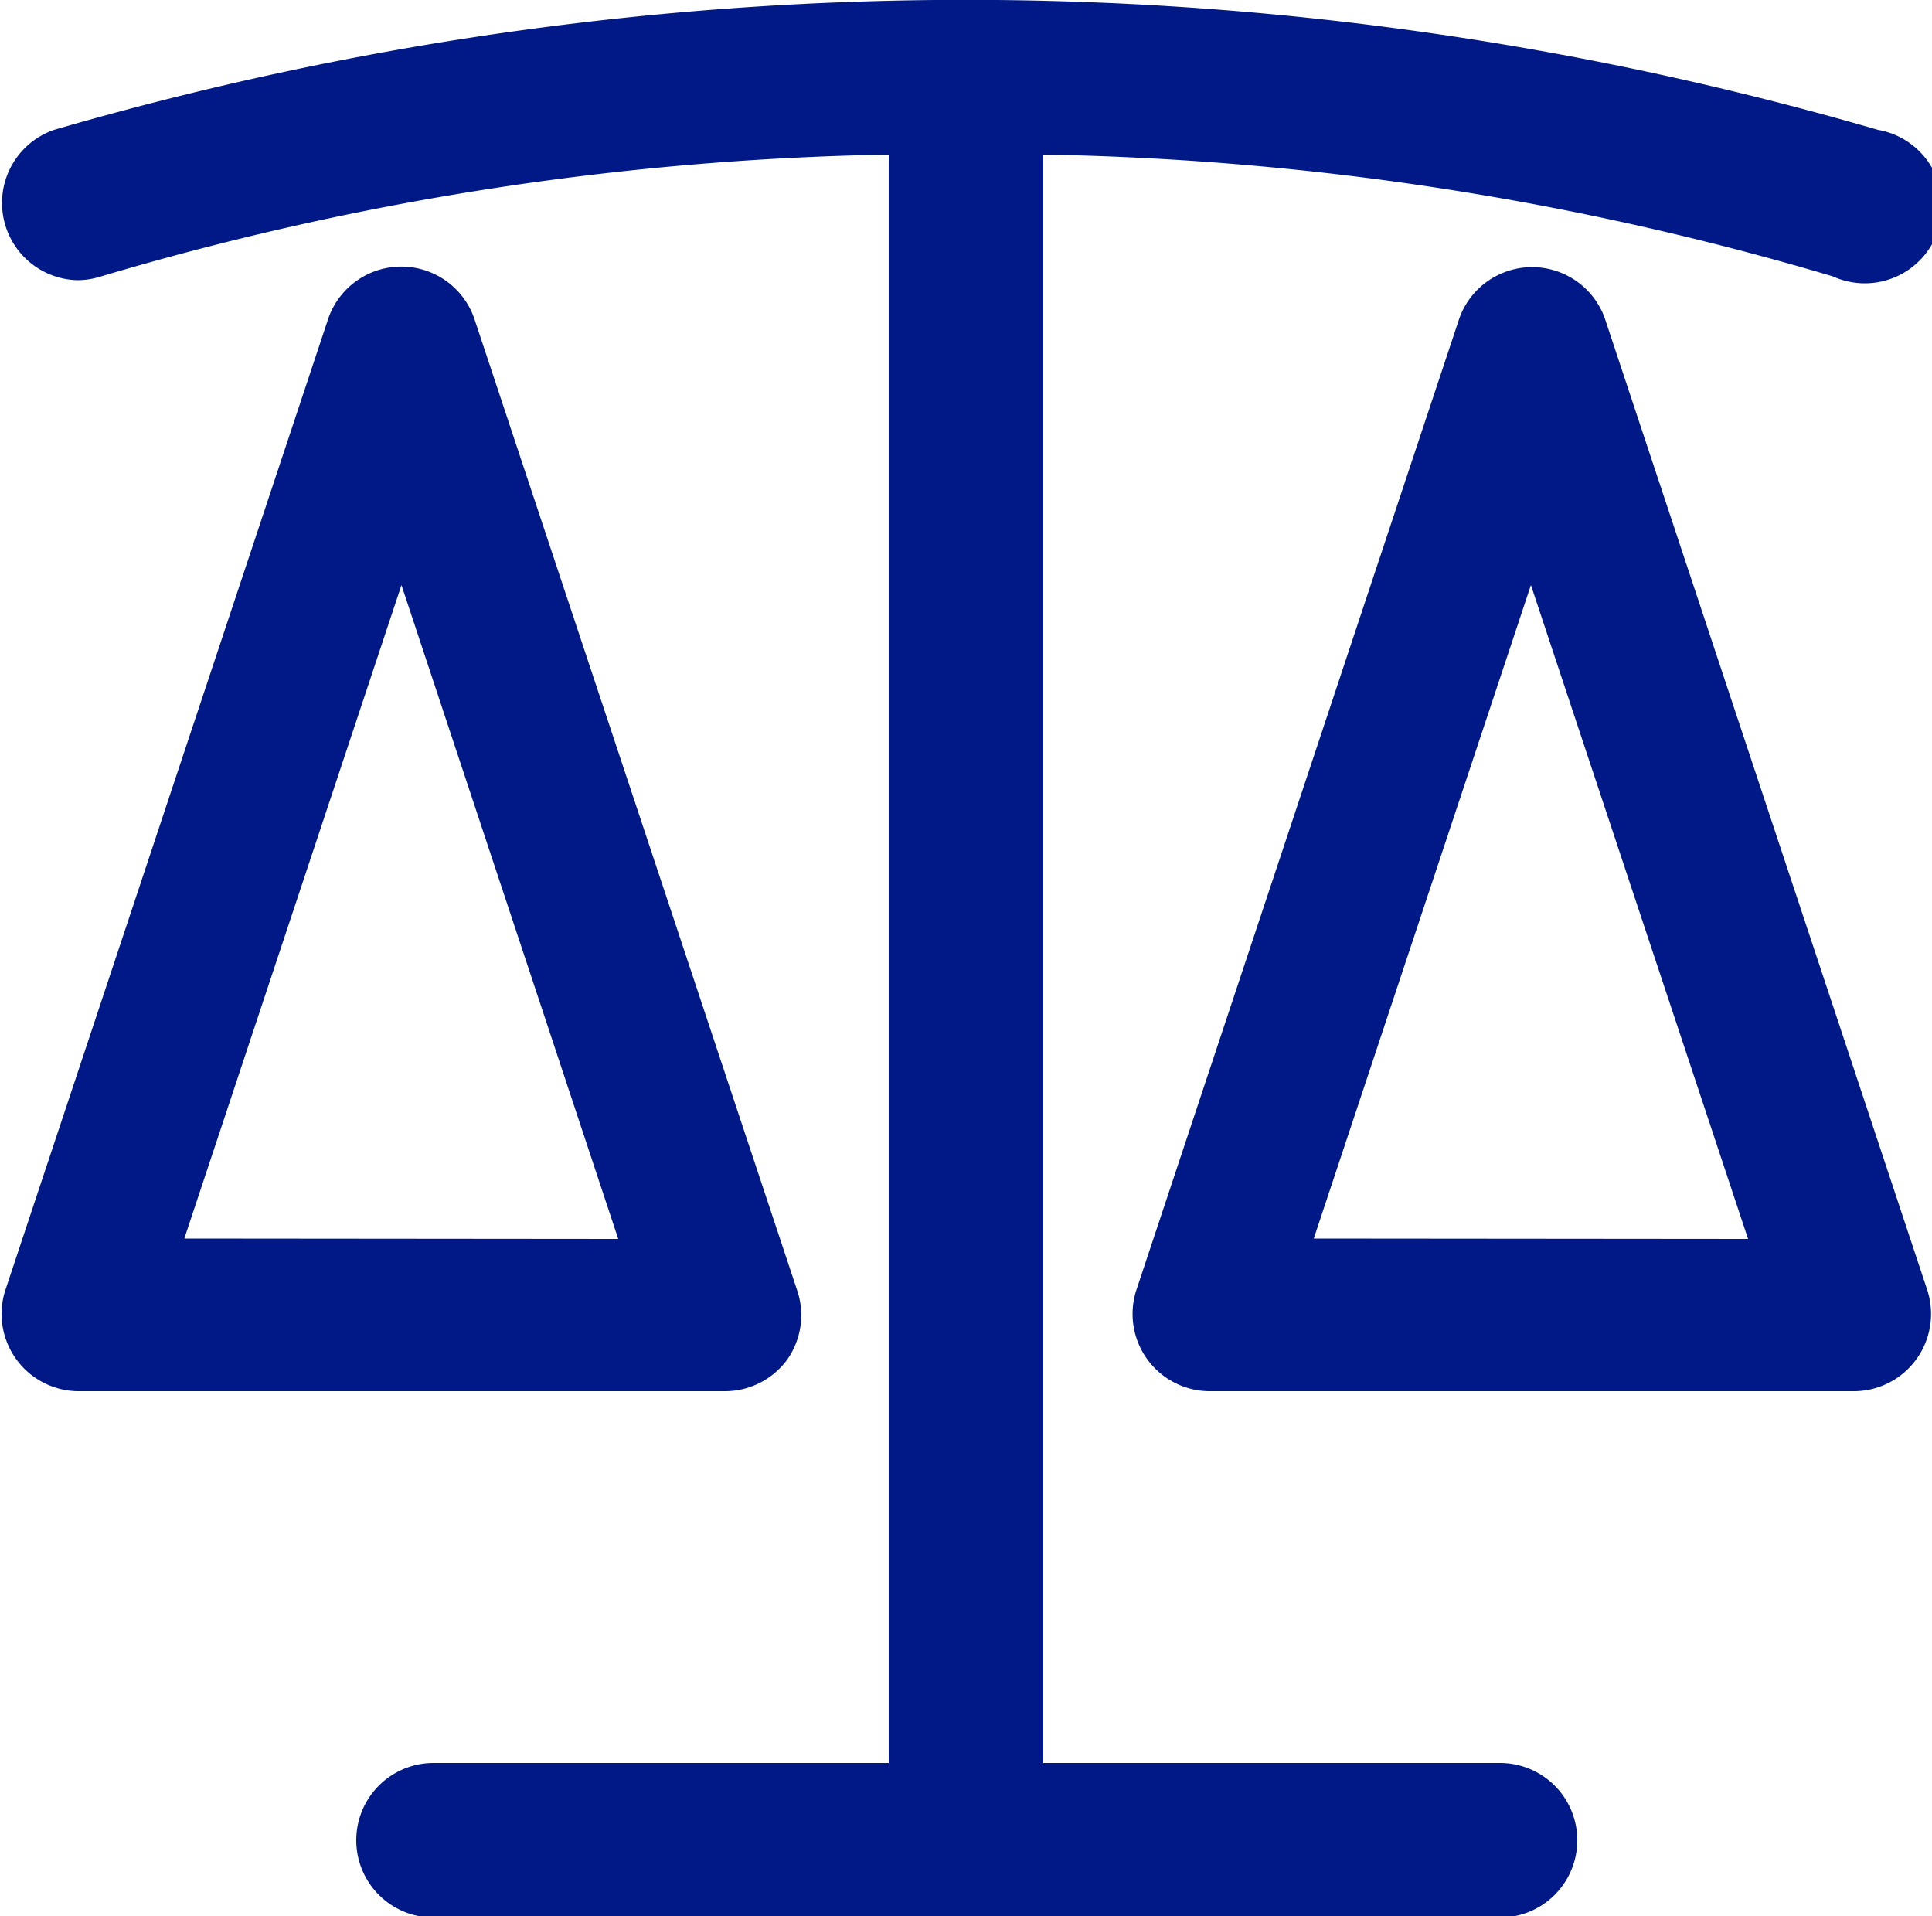 <svg xmlns="http://www.w3.org/2000/svg" viewBox="0 0 50 49.58"><defs><style>.a{fill:#001987;}</style></defs><path class="a" d="M20.36,35.2a2,2,0,0,0,.28-1.78L12.27,8.23a2,2,0,0,0-3.77,0L.13,33.41A2,2,0,0,0,2,36H18.75A2,2,0,0,0,20.36,35.2ZM4.77,32.05l5.62-16.91L16,32.06Z"/><path class="a" d="M41.53,8.23a2,2,0,0,0-3.76,0L29.4,33.41A2,2,0,0,0,31.28,36H48a2,2,0,0,0,1.88-2.61ZM34,32.05l5.62-16.91,5.62,16.92Z"/><path class="a" d="M38.82,45.62H27V4A76.17,76.17,0,0,1,47.43,7.15,2,2,0,1,0,48.6,3.36a84.47,84.47,0,0,0-47.2,0A2,2,0,0,0,2,7.25a2,2,0,0,0,.59-.09A76.06,76.06,0,0,1,23,4V45.62H11.22a2,2,0,1,0,0,4h27.6a2,2,0,0,0,0-4Z"/></svg>